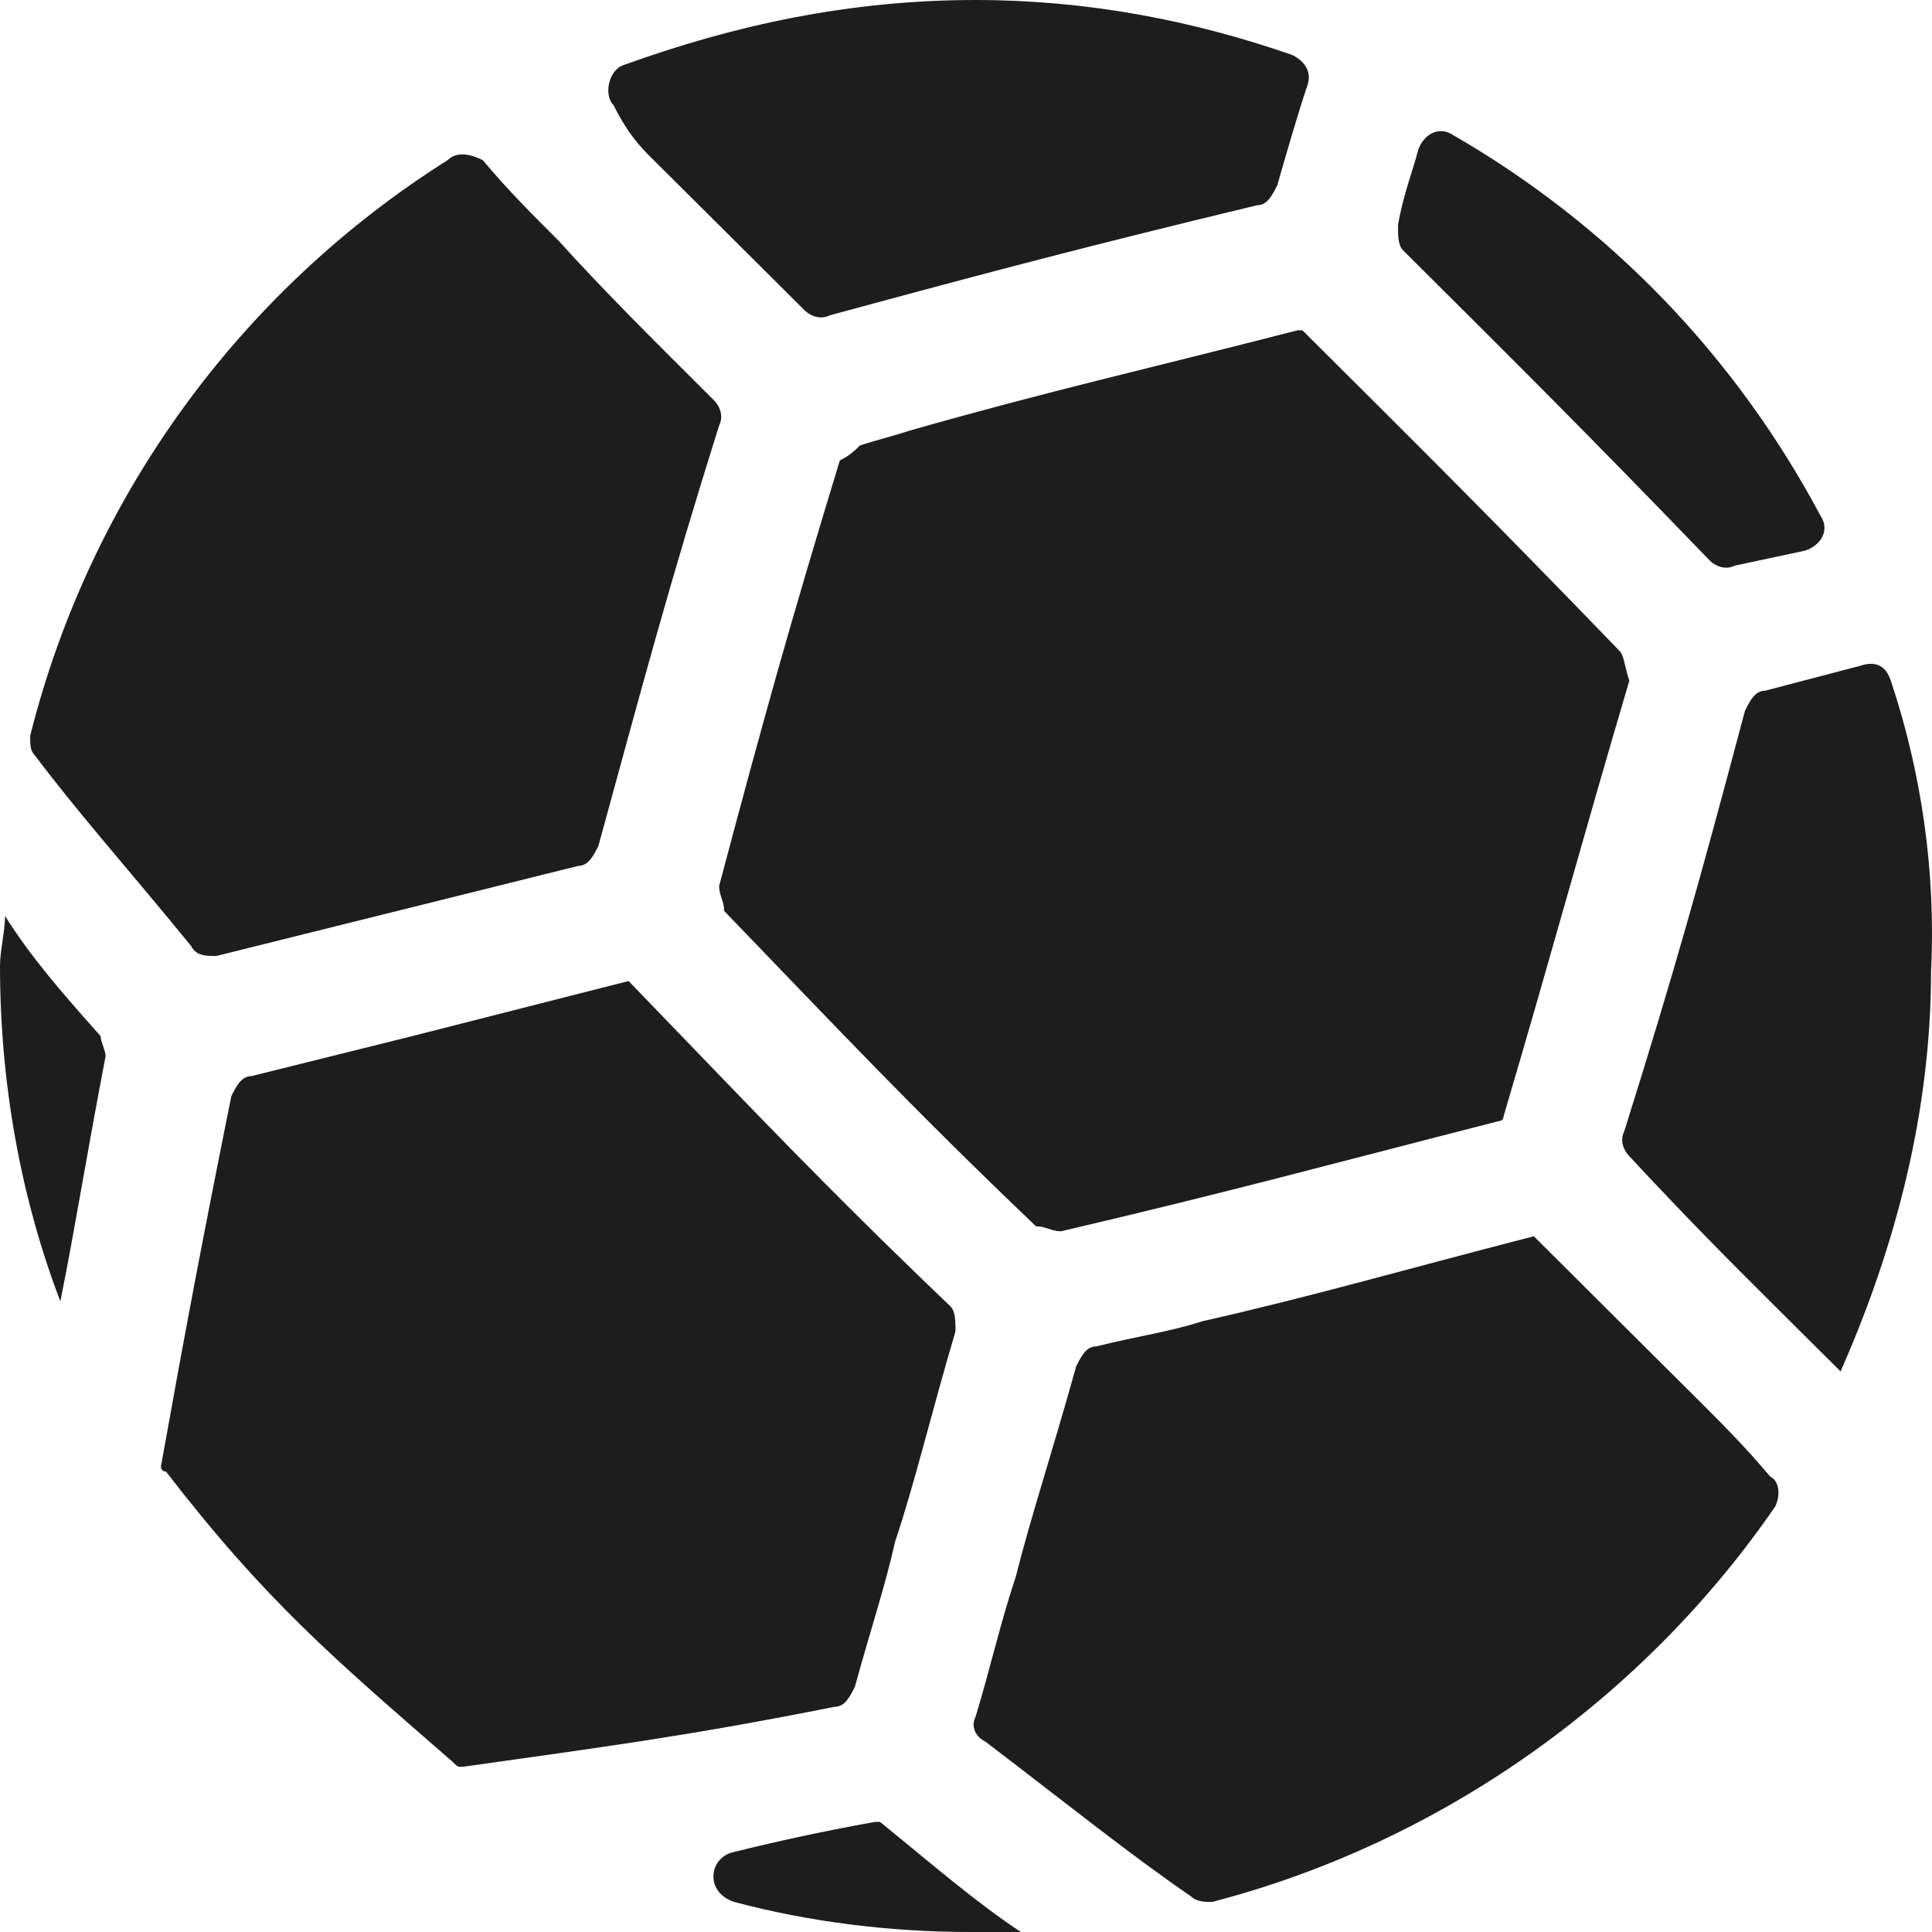 <svg width="45" height="45" viewBox="0 0 45 45" fill="none" xmlns="http://www.w3.org/2000/svg">
<path d="M39.824 13.057C39.941 13.174 40.175 13.29 40.41 13.174L42.05 12.824C42.401 12.707 42.635 12.357 42.401 12.008C40.41 8.277 37.481 5.246 33.85 3.148C33.499 2.915 33.148 3.148 33.031 3.497C32.913 3.964 32.679 4.547 32.562 5.246C32.562 5.479 32.562 5.712 32.679 5.829C35.49 8.627 37.013 10.143 39.824 13.057ZM15.11 3.614C16.164 4.663 17.218 5.712 18.741 7.228C18.858 7.345 19.092 7.461 19.326 7.345C23.192 6.295 25.417 5.712 29.282 4.78C29.517 4.78 29.634 4.547 29.751 4.313C29.985 3.497 30.22 2.681 30.454 1.982C30.571 1.632 30.337 1.399 30.102 1.282C27.76 0.466 25.3 0 22.723 0C19.795 0 17.101 0.583 14.524 1.516C14.173 1.632 14.056 2.215 14.29 2.448C14.524 2.915 14.758 3.264 15.11 3.614ZM5.037 22.267L13.47 20.168C13.704 20.168 13.821 19.935 13.938 19.702C14.993 15.855 15.578 13.64 16.75 9.909C16.867 9.676 16.75 9.443 16.632 9.326C15.11 7.811 14.056 6.762 13.001 5.596C12.416 5.013 11.83 4.43 11.245 3.731C11.01 3.614 10.659 3.497 10.425 3.731C5.622 6.762 2.108 11.541 0.703 17.137C0.703 17.37 0.703 17.487 0.82 17.604C1.874 19.003 2.928 20.168 4.451 22.034C4.568 22.267 4.802 22.267 5.037 22.267ZM39.59 32.642C38.536 31.593 37.364 30.427 35.725 28.795C32.562 29.611 30.571 30.194 27.994 30.777C27.291 31.01 26.471 31.127 25.534 31.36C25.3 31.36 25.183 31.593 25.066 31.826C24.48 33.925 24.012 35.324 23.66 36.723C23.309 37.772 23.075 38.821 22.723 39.987C22.606 40.22 22.723 40.453 22.957 40.57C24.949 42.086 26.237 43.135 27.76 44.184C27.877 44.301 28.111 44.301 28.228 44.301C33.616 42.902 38.301 39.521 41.347 35.091C41.464 34.858 41.464 34.508 41.23 34.391C40.644 33.692 40.058 33.109 39.59 32.642ZM44.041 15.855C43.924 15.505 43.689 15.389 43.338 15.505L41.112 16.088C40.878 16.088 40.761 16.321 40.644 16.554C39.59 20.518 39.004 22.617 37.833 26.347C37.716 26.58 37.833 26.814 37.95 26.93C39.356 28.446 40.41 29.495 41.464 30.544C41.932 31.01 42.401 31.477 42.87 31.943C44.158 29.029 44.978 25.881 44.978 22.617C45.095 20.285 44.743 17.953 44.041 15.855ZM14.641 22.85L9.605 24.132L5.856 25.065C5.622 25.065 5.505 25.298 5.388 25.531C4.685 29.029 4.334 30.894 3.748 34.158C3.748 34.158 3.748 34.275 3.865 34.275C6.208 37.306 7.731 38.588 10.542 41.036C10.659 41.153 10.659 41.153 10.776 41.153C14.056 40.687 15.93 40.453 19.444 39.754C19.678 39.754 19.795 39.521 19.912 39.288C20.263 38.005 20.615 36.956 20.849 35.907C21.318 34.508 21.669 32.992 22.255 31.01C22.255 30.777 22.255 30.544 22.137 30.427C19.092 27.513 17.57 25.881 14.641 22.85Z" fill="#1D1D1D"/>
<path d="M0.117 21.334C0.117 21.684 0 22.15 0 22.5C0 25.181 0.469 27.863 1.406 30.311C1.757 28.562 1.991 27.047 2.46 24.598C2.46 24.482 2.343 24.249 2.343 24.132C1.406 23.083 0.703 22.267 0.117 21.334ZM20.498 42.435H20.381C19.092 42.668 18.038 42.902 17.101 43.135C16.515 43.251 16.398 44.067 17.101 44.3C18.858 44.767 20.732 45 22.606 45C22.957 45 23.309 45 23.777 45C22.723 44.3 21.786 43.484 20.498 42.435ZM37.716 15.155C34.788 12.124 33.265 10.609 30.337 7.694H30.22C26.588 8.627 24.48 9.093 21.201 10.026C20.849 10.143 20.381 10.259 20.029 10.376C19.912 10.492 19.795 10.609 19.561 10.725C18.389 14.572 17.804 16.671 16.75 20.635C16.75 20.868 16.867 20.984 16.867 21.218C19.678 24.132 21.201 25.764 24.129 28.562C24.363 28.562 24.48 28.679 24.714 28.679C28.697 27.746 30.805 27.163 34.905 26.114C34.905 26.114 35.022 26.114 35.022 25.997C36.193 22.034 36.779 19.819 37.95 15.855C37.833 15.505 37.833 15.272 37.716 15.155Z" fill="#1D1D1D"/>
</svg>
